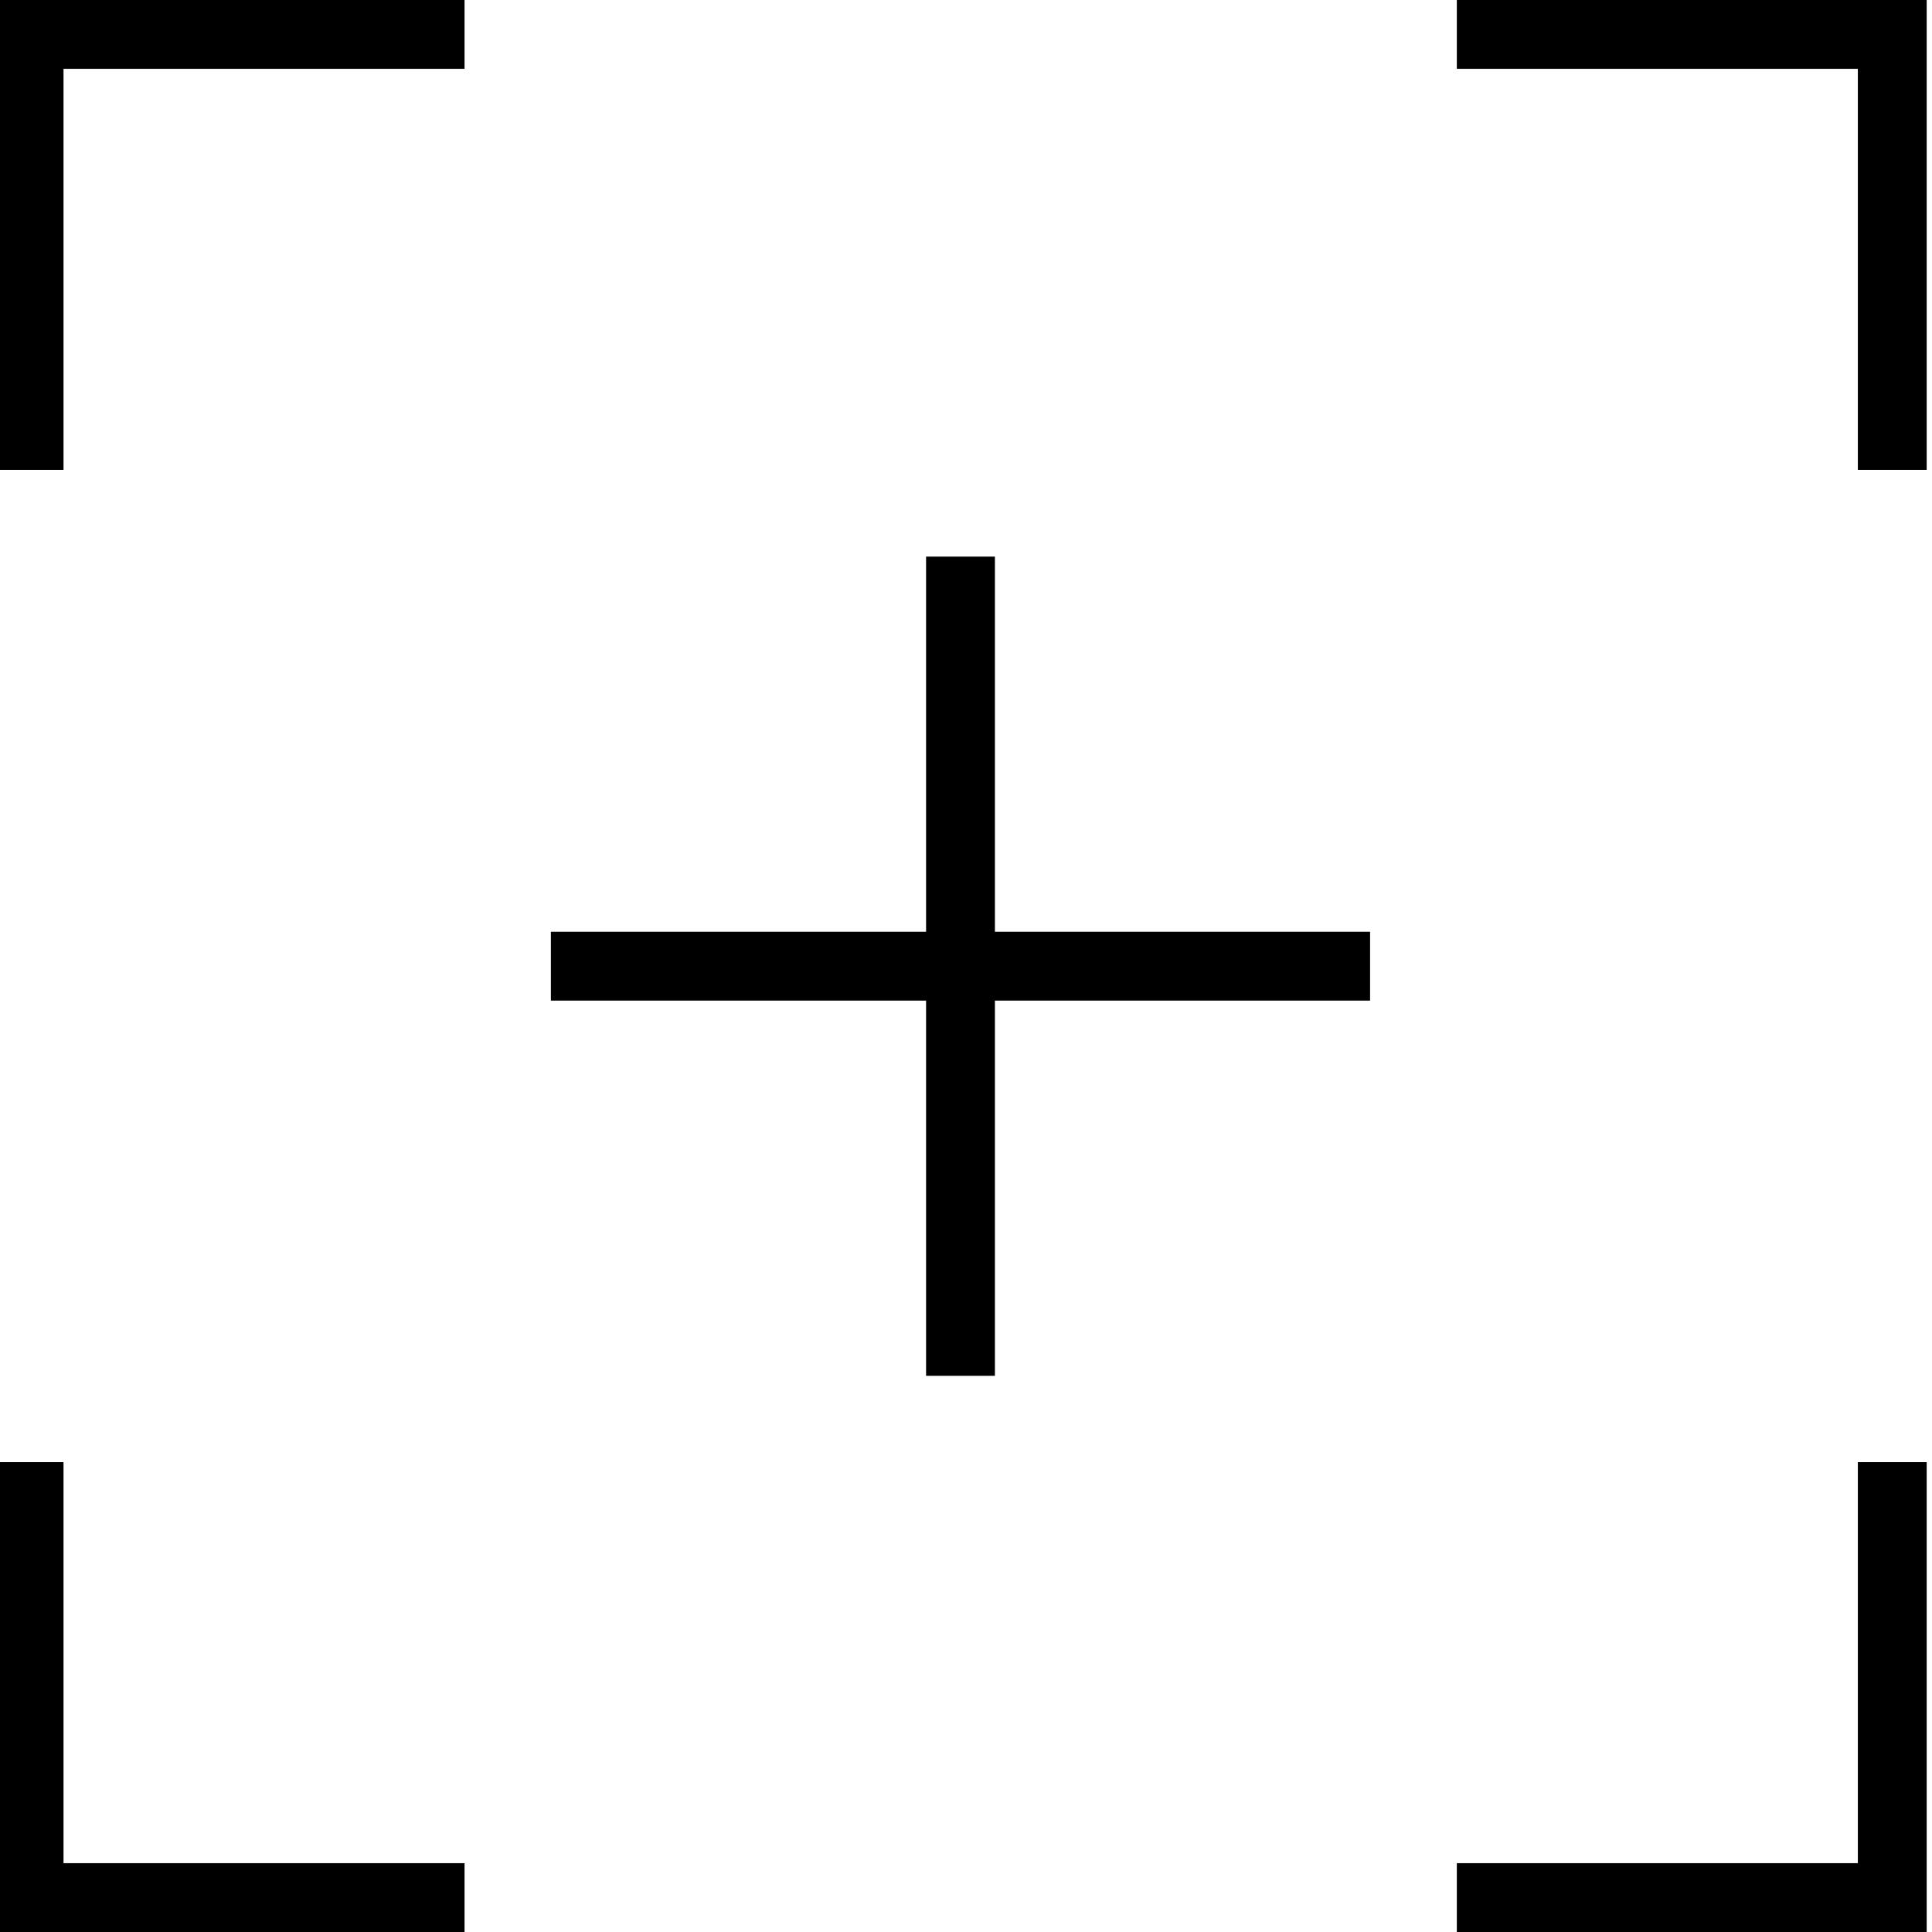 <svg width="80" height="80" viewBox="0 0 80 80" fill="none" xmlns="http://www.w3.org/2000/svg">
<g clip-path="url(#clip0_1_101)">
<path d="M19.236 0H-0.22V19.456H2.63V2.85H19.236V0Z" fill="black"/>
<path d="M79.78 19.456V0H60.324V2.85H76.93V19.456H79.78Z" fill="black"/>
<path d="M76.93 60.544V77.15H60.324V80H79.78V60.544H76.93Z" fill="black"/>
<path d="M-0.22 60.544V80H19.236V77.15H2.63V60.544H-0.22Z" fill="black"/>
<path d="M56.732 38.583H41.197V23.048H38.347V38.583H22.811V41.433H38.347V56.969H41.197V41.433H56.732V38.583Z" fill="black"/>
</g>
<defs>
<clipPath id="clip0_1_101">
<rect width="80" height="80" fill="white"/>
</clipPath>
</defs>
</svg>
